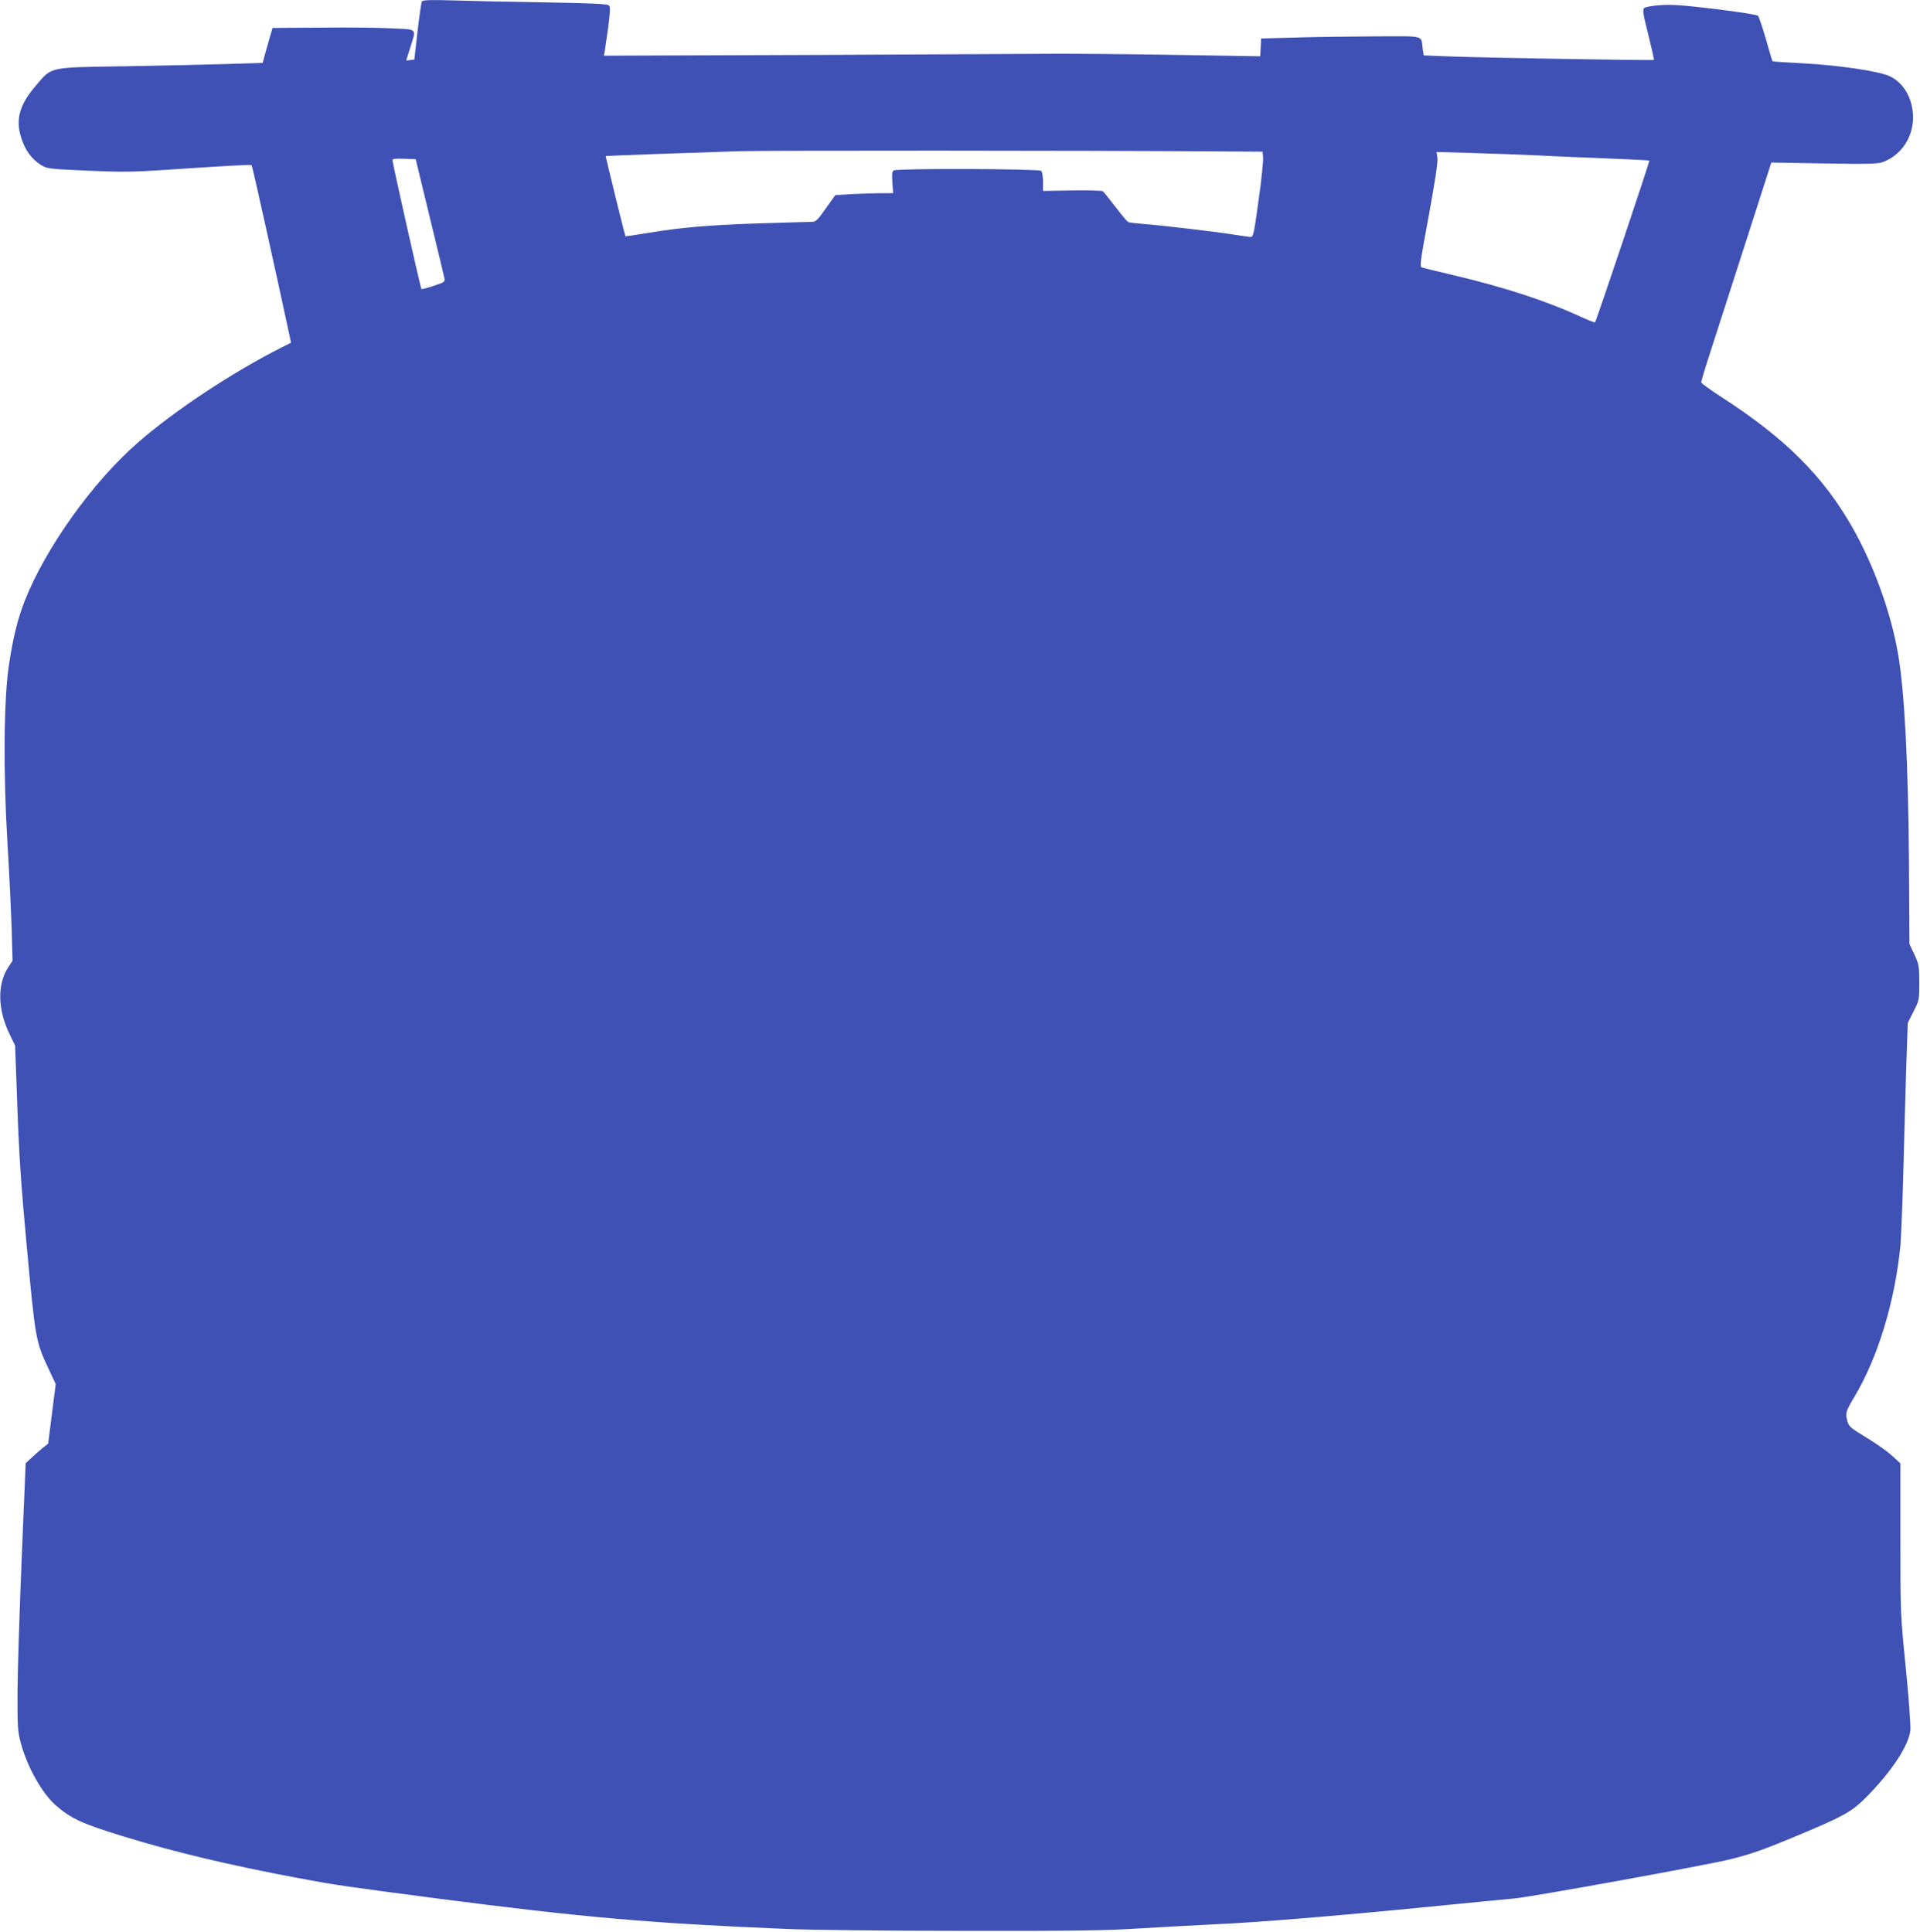 <?xml version="1.0" standalone="no"?>
<!DOCTYPE svg PUBLIC "-//W3C//DTD SVG 20010904//EN"
 "http://www.w3.org/TR/2001/REC-SVG-20010904/DTD/svg10.dtd">
<svg version="1.0" xmlns="http://www.w3.org/2000/svg"
 width="1272pt" height="1280pt" viewBox="0 0 1272 1280"
 preserveAspectRatio="xMidYMid meet">
<g transform="translate(0,1280) scale(0.1,-0.1)"
fill="#3f51b5" stroke="none">
<path d="M2795 12790 c-4 -7 -17 -97 -29 -199 l-21 -186 -27 -3 -27 -3 26 83
c42 133 51 122 -117 130 -80 5 -291 7 -470 5 l-324 -2 -18 -60 c-9 -33 -24
-85 -33 -116 l-15 -56 -233 -7 c-127 -4 -430 -11 -672 -15 -519 -8 -489 -1
-598 -129 -106 -123 -135 -221 -98 -340 25 -84 70 -146 131 -184 44 -27 48
-27 315 -39 258 -11 288 -10 673 16 221 15 406 25 409 21 5 -5 168 -741 251
-1129 l10 -48 -62 -31 c-325 -164 -711 -419 -954 -632 -297 -259 -607 -692
-747 -1044 -48 -122 -79 -249 -106 -429 -34 -227 -38 -705 -10 -1173 12 -195
24 -452 28 -570 l6 -216 -27 -41 c-76 -114 -72 -284 9 -449 l35 -72 15 -408
c11 -316 25 -521 60 -899 59 -639 61 -653 146 -833 l48 -103 -25 -197 -25
-197 -37 -30 c-20 -16 -54 -46 -74 -65 l-38 -35 -26 -620 c-14 -341 -27 -739
-28 -885 -1 -247 1 -271 22 -350 42 -157 140 -331 229 -410 103 -90 174 -123
454 -209 346 -106 702 -190 1159 -276 251 -47 305 -54 921 -135 959 -124 1396
-163 2304 -201 160 -7 665 -13 1180 -13 755 -1 944 2 1175 17 151 9 374 21
495 27 260 11 775 53 1405 115 250 25 509 50 575 56 117 11 1270 220 1430 260
138 34 225 65 461 164 292 123 342 151 435 244 169 170 284 343 295 446 3 28
-10 212 -30 412 -36 361 -36 362 -36 859 l0 498 -56 51 c-30 28 -107 82 -170
120 -101 61 -115 73 -124 104 -16 57 -13 68 45 165 156 261 268 629 305 1001
5 55 14 282 20 505 6 223 14 533 19 689 l10 283 38 76 c38 74 38 76 38 191 0
109 -2 120 -32 186 l-33 70 -3 535 c-5 658 -29 1134 -72 1385 -48 277 -160
588 -304 842 -194 340 -446 591 -868 863 -72 47 -132 90 -132 96 -1 7 23 88
53 180 30 93 135 418 233 723 l178 554 348 -6 c286 -5 355 -3 388 8 121 43
202 161 203 295 0 127 -63 236 -162 278 -77 32 -336 70 -562 82 -112 6 -206
12 -207 14 -2 2 -22 68 -44 147 -23 79 -46 149 -53 155 -6 6 -132 26 -280 44
-217 26 -288 31 -365 26 -57 -4 -101 -12 -109 -20 -11 -10 -6 -42 28 -176 22
-89 39 -164 37 -167 -6 -5 -1106 14 -1354 23 l-171 7 -7 46 c-12 90 22 81
-323 80 -169 -1 -406 -4 -527 -8 l-220 -6 -3 -59 -3 -59 -542 9 c-298 5 -641
8 -762 8 -121 -1 -855 -4 -1632 -8 l-1412 -5 5 27 c2 15 13 87 23 160 14 107
15 136 5 146 -9 10 -113 15 -411 20 -219 3 -493 9 -609 13 -167 5 -213 3 -219
-7z m5250 -993 l320 -2 3 -40 c2 -22 -11 -149 -30 -282 -29 -213 -35 -243 -51
-243 -9 0 -59 7 -110 15 -126 20 -492 63 -602 71 -49 4 -95 9 -101 13 -7 3
-45 49 -85 101 -40 52 -77 99 -83 103 -6 4 -98 7 -204 5 l-192 -3 0 60 c0 34
-5 66 -12 73 -14 14 -954 17 -977 3 -11 -7 -13 -26 -9 -80 l5 -71 -81 0 c-44
0 -131 -3 -192 -6 l-110 -7 -63 -88 c-56 -80 -66 -89 -94 -89 -18 0 -171 -5
-342 -10 -332 -11 -518 -26 -746 -64 -79 -13 -145 -23 -145 -22 -4 3 -133 530
-131 532 1 1 157 7 347 14 190 6 428 15 530 18 164 6 2306 5 3155 -1z m2150
-27 c105 -6 311 -14 459 -20 148 -6 271 -12 273 -14 4 -3 -352 -1065 -360
-1072 -2 -2 -43 13 -90 35 -236 109 -517 200 -862 281 -99 23 -187 45 -196 48
-14 6 -9 45 47 345 42 230 60 350 57 379 l-6 41 244 -7 c134 -4 330 -11 434
-16z m-7349 -405 c51 -209 95 -392 98 -407 5 -25 2 -28 -71 -52 -42 -14 -79
-24 -81 -21 -6 5 -191 832 -192 853 0 10 19 12 77 10 l77 -3 92 -380z"/>
</g>
</svg>
